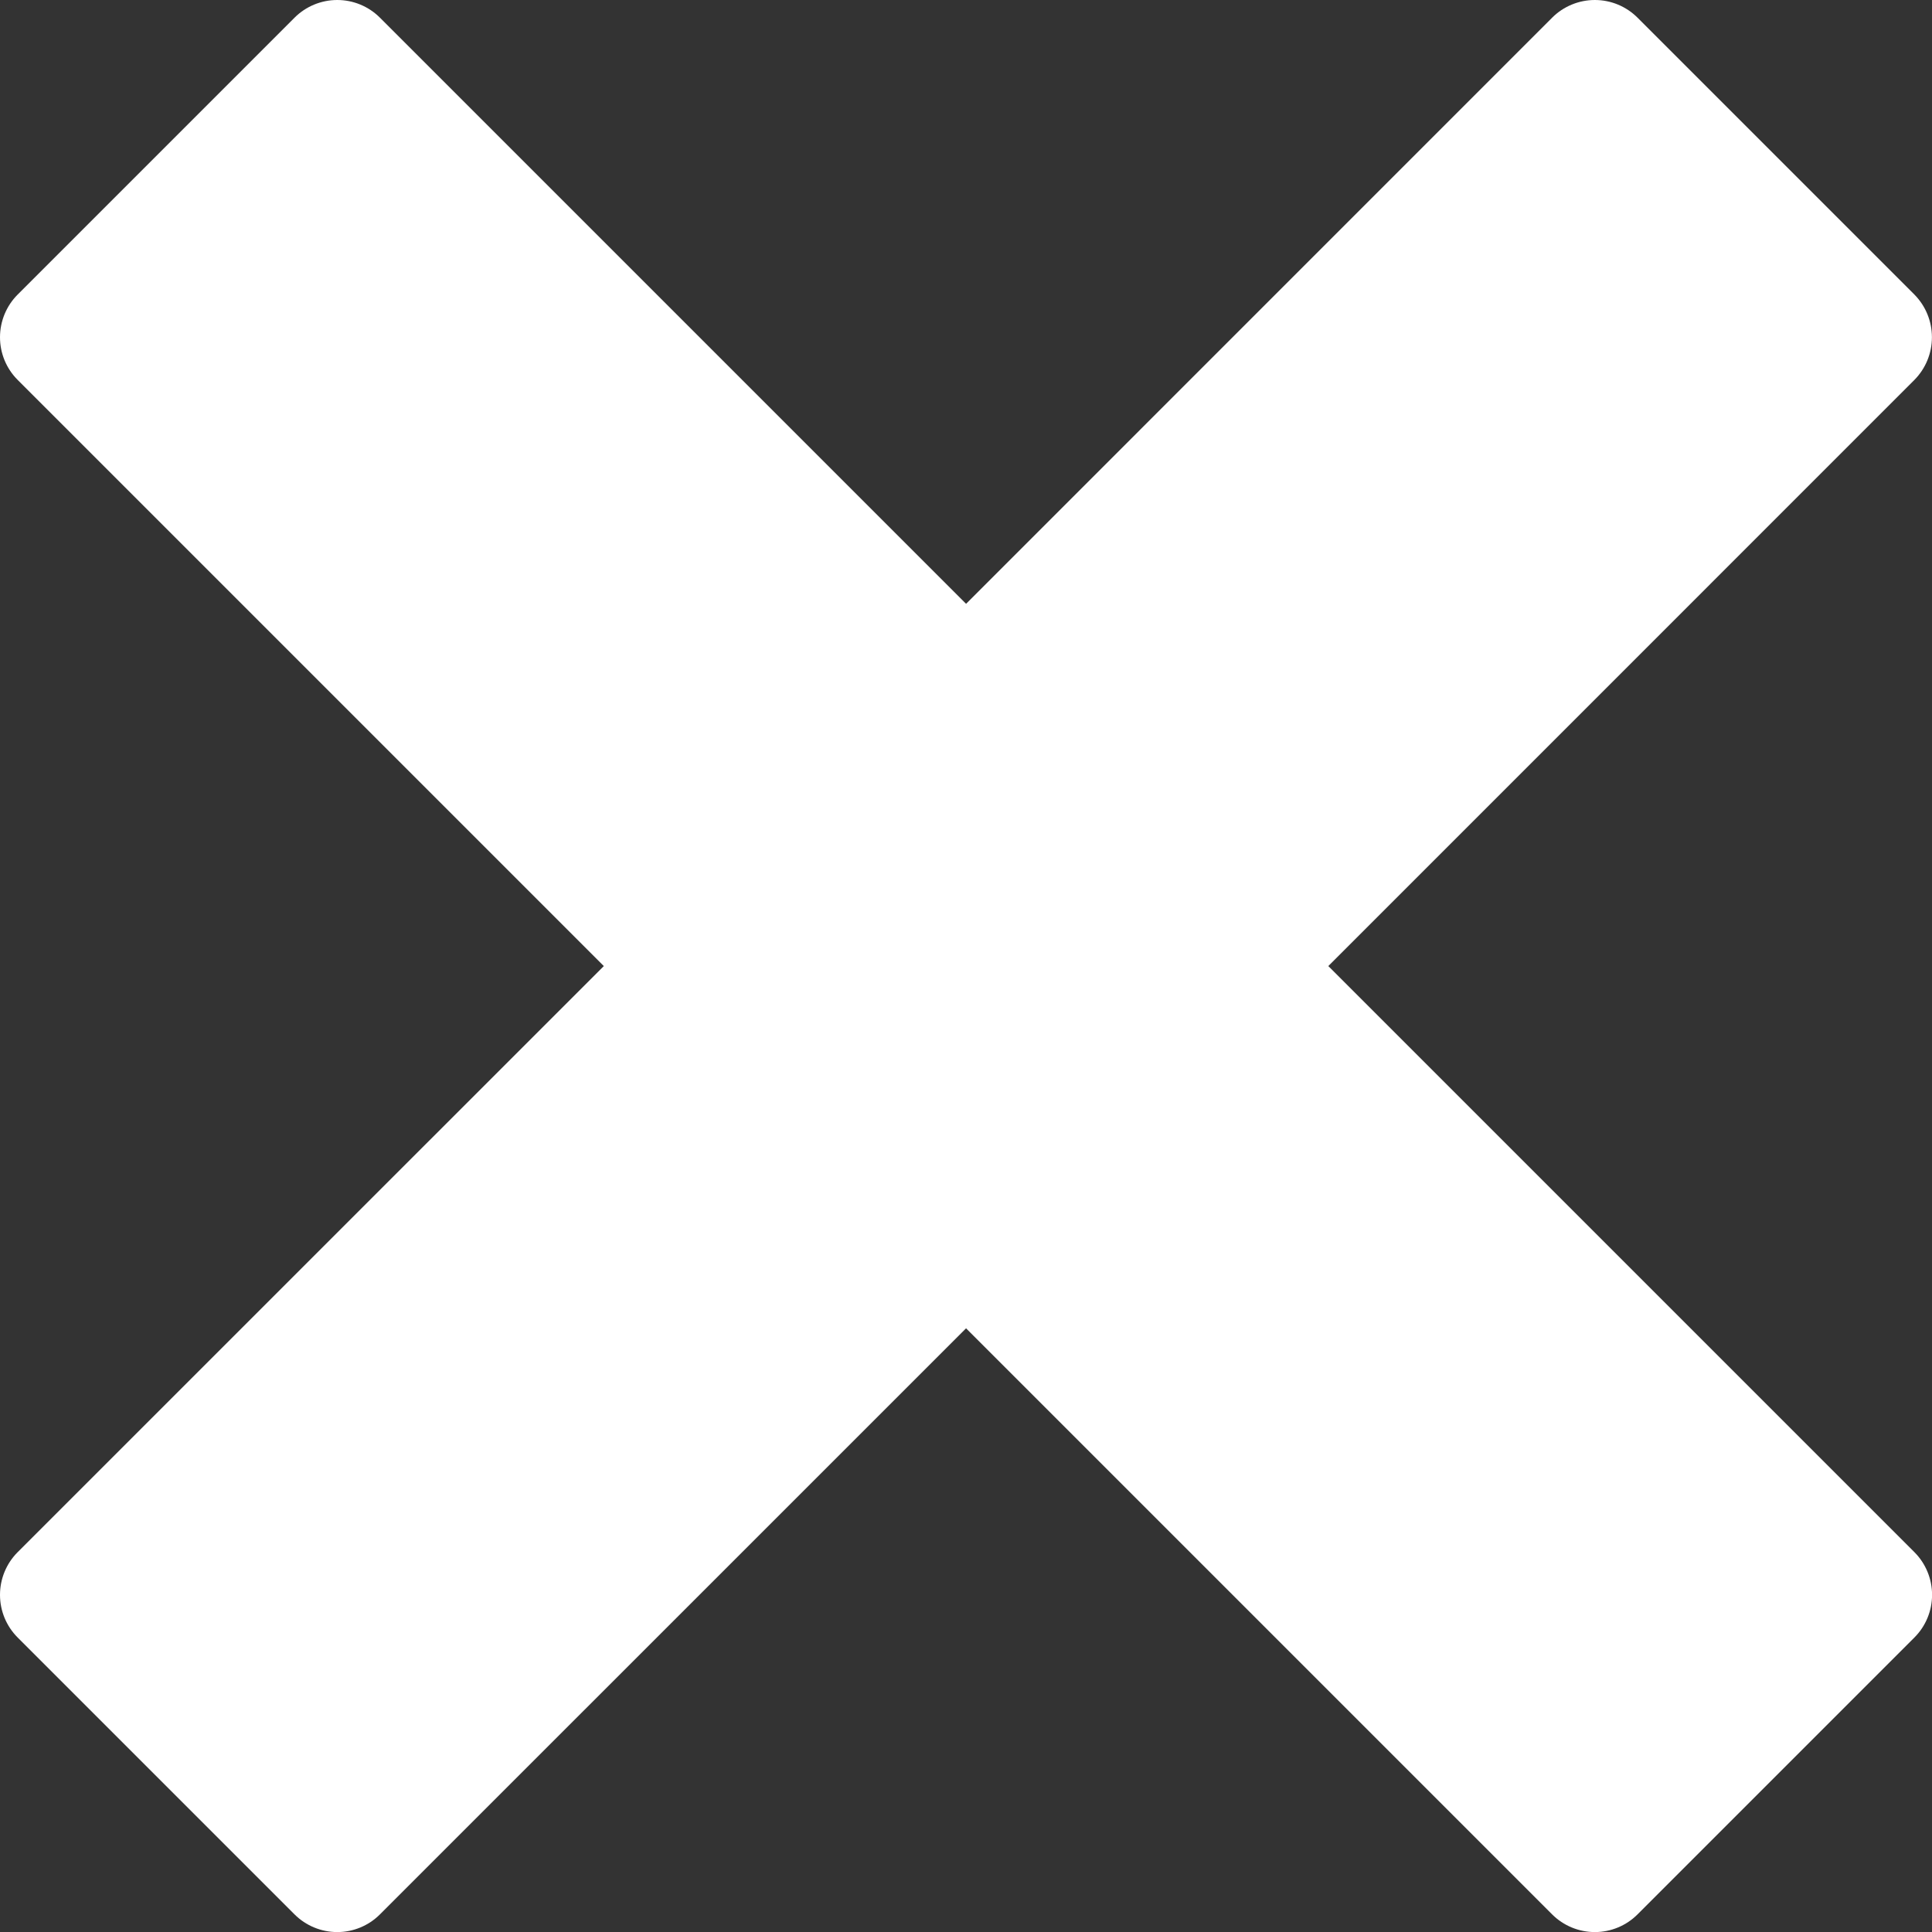 <?xml version="1.0" encoding="UTF-8"?> <svg xmlns="http://www.w3.org/2000/svg" width="28" height="28" viewBox="0 0 28 28" fill="none"><rect x="0" y="0" width="28" height="28" fill="#333333" stroke="none"/><path d="M27.745 22.495L19.251 14.001L27.745 5.506C27.908 5.341 27.999 5.119 27.999 4.888C27.999 4.656 27.908 4.434 27.745 4.269L23.732 0.256C23.568 0.092 23.346 0 23.114 0C22.882 0 22.659 0.092 22.495 0.256L14.001 8.751L5.506 0.256C5.342 0.092 5.12 0 4.888 0C4.656 0 4.433 0.092 4.269 0.256L0.256 4.269C0.092 4.433 0 4.656 0 4.888C0 5.12 0.092 5.342 0.256 5.506L8.751 14.001L0.256 22.495C0.092 22.659 0 22.882 0 23.114C0 23.346 0.092 23.568 0.256 23.732L4.269 27.745C4.433 27.909 4.656 28.001 4.888 28.001C5.12 28.001 5.342 27.909 5.506 27.745L14.001 19.251L22.495 27.745C22.659 27.909 22.882 28.001 23.114 28.001C23.346 28.001 23.568 27.909 23.732 27.745L27.745 23.732C27.909 23.568 28.001 23.346 28.001 23.114C28.001 22.882 27.909 22.659 27.745 22.495Z" fill="white"></path></svg> 